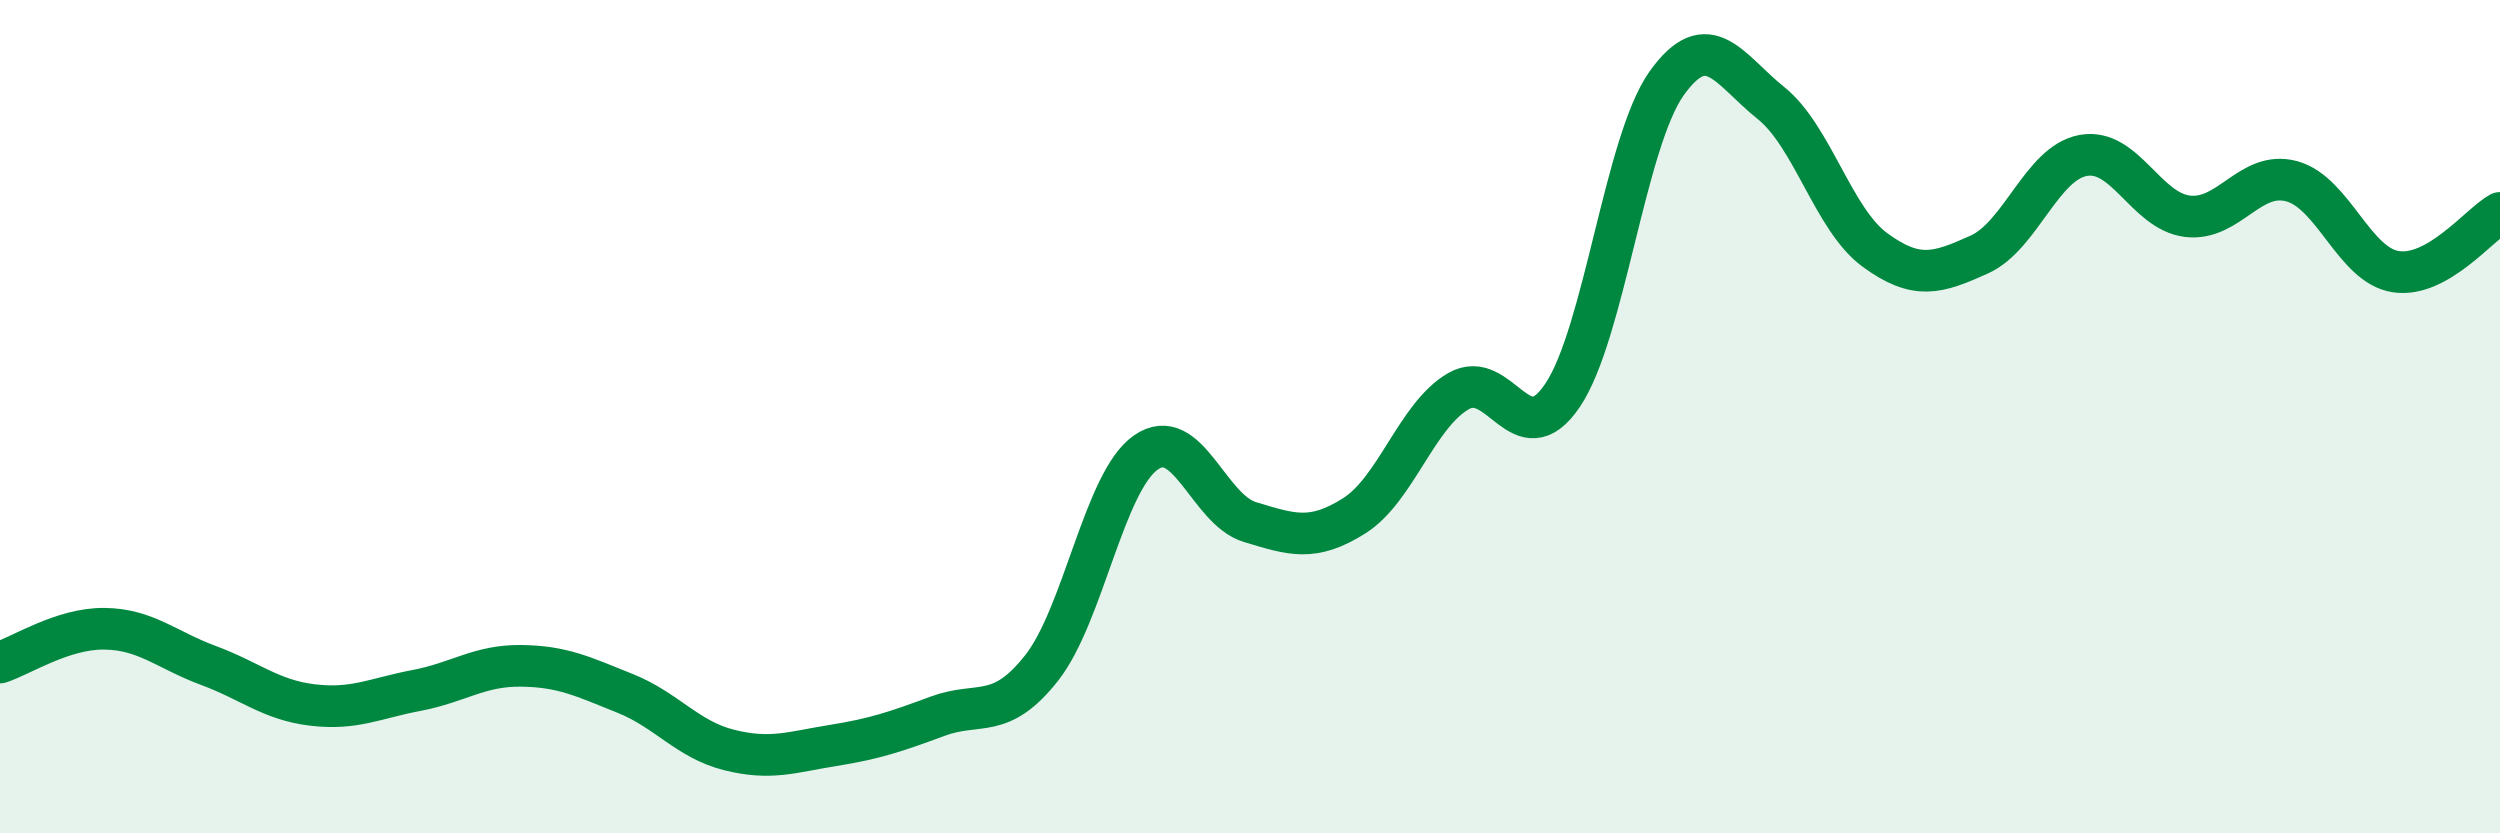
    <svg width="60" height="20" viewBox="0 0 60 20" xmlns="http://www.w3.org/2000/svg">
      <path
        d="M 0,15.9 C 0.5,15.74 1.5,15.08 2.5,15.09 C 3.5,15.1 4,15.6 5,15.97 C 6,16.34 6.5,16.8 7.5,16.92 C 8.5,17.04 9,16.76 10,16.57 C 11,16.38 11.5,15.97 12.5,15.98 C 13.5,15.99 14,16.24 15,16.64 C 16,17.04 16.5,17.75 17.5,18 C 18.5,18.25 19,18.05 20,17.89 C 21,17.73 21.5,17.56 22.5,17.19 C 23.5,16.82 24,17.3 25,16.03 C 26,14.76 26.5,11.56 27.5,10.86 C 28.5,10.16 29,12.23 30,12.53 C 31,12.83 31.5,13.01 32.5,12.38 C 33.5,11.75 34,9.97 35,9.39 C 36,8.81 36.5,10.97 37.5,9.49 C 38.5,8.01 39,3.4 40,2 C 41,0.6 41.5,1.67 42.5,2.47 C 43.5,3.27 44,5.27 45,6 C 46,6.73 46.5,6.56 47.5,6.11 C 48.5,5.66 49,3.91 50,3.73 C 51,3.55 51.5,5.07 52.5,5.19 C 53.5,5.31 54,4.08 55,4.35 C 56,4.62 56.5,6.37 57.5,6.52 C 58.5,6.67 59.5,5.39 60,5.11L60 20L0 20Z"
        fill="#008740"
        opacity="0.1"
        stroke-linecap="round"
        stroke-linejoin="round"
      />
      <path
        d="M 0,15.9 C 0.5,15.74 1.5,15.08 2.5,15.09 C 3.5,15.1 4,15.6 5,15.97 C 6,16.34 6.5,16.8 7.5,16.92 C 8.5,17.04 9,16.76 10,16.57 C 11,16.38 11.5,15.97 12.5,15.98 C 13.5,15.99 14,16.24 15,16.64 C 16,17.04 16.5,17.75 17.5,18 C 18.5,18.25 19,18.05 20,17.89 C 21,17.73 21.5,17.56 22.5,17.19 C 23.5,16.82 24,17.3 25,16.03 C 26,14.76 26.5,11.56 27.5,10.86 C 28.5,10.16 29,12.23 30,12.53 C 31,12.83 31.5,13.01 32.5,12.38 C 33.5,11.75 34,9.97 35,9.39 C 36,8.81 36.5,10.97 37.5,9.49 C 38.5,8.01 39,3.4 40,2 C 41,0.6 41.5,1.67 42.5,2.47 C 43.5,3.27 44,5.27 45,6 C 46,6.73 46.5,6.56 47.5,6.11 C 48.5,5.66 49,3.91 50,3.73 C 51,3.55 51.5,5.07 52.5,5.19 C 53.5,5.31 54,4.08 55,4.35 C 56,4.62 56.5,6.37 57.5,6.52 C 58.5,6.67 59.5,5.39 60,5.11"
        stroke="#008740"
        stroke-width="1"
        fill="none"
        stroke-linecap="round"
        stroke-linejoin="round"
      />
    </svg>
  